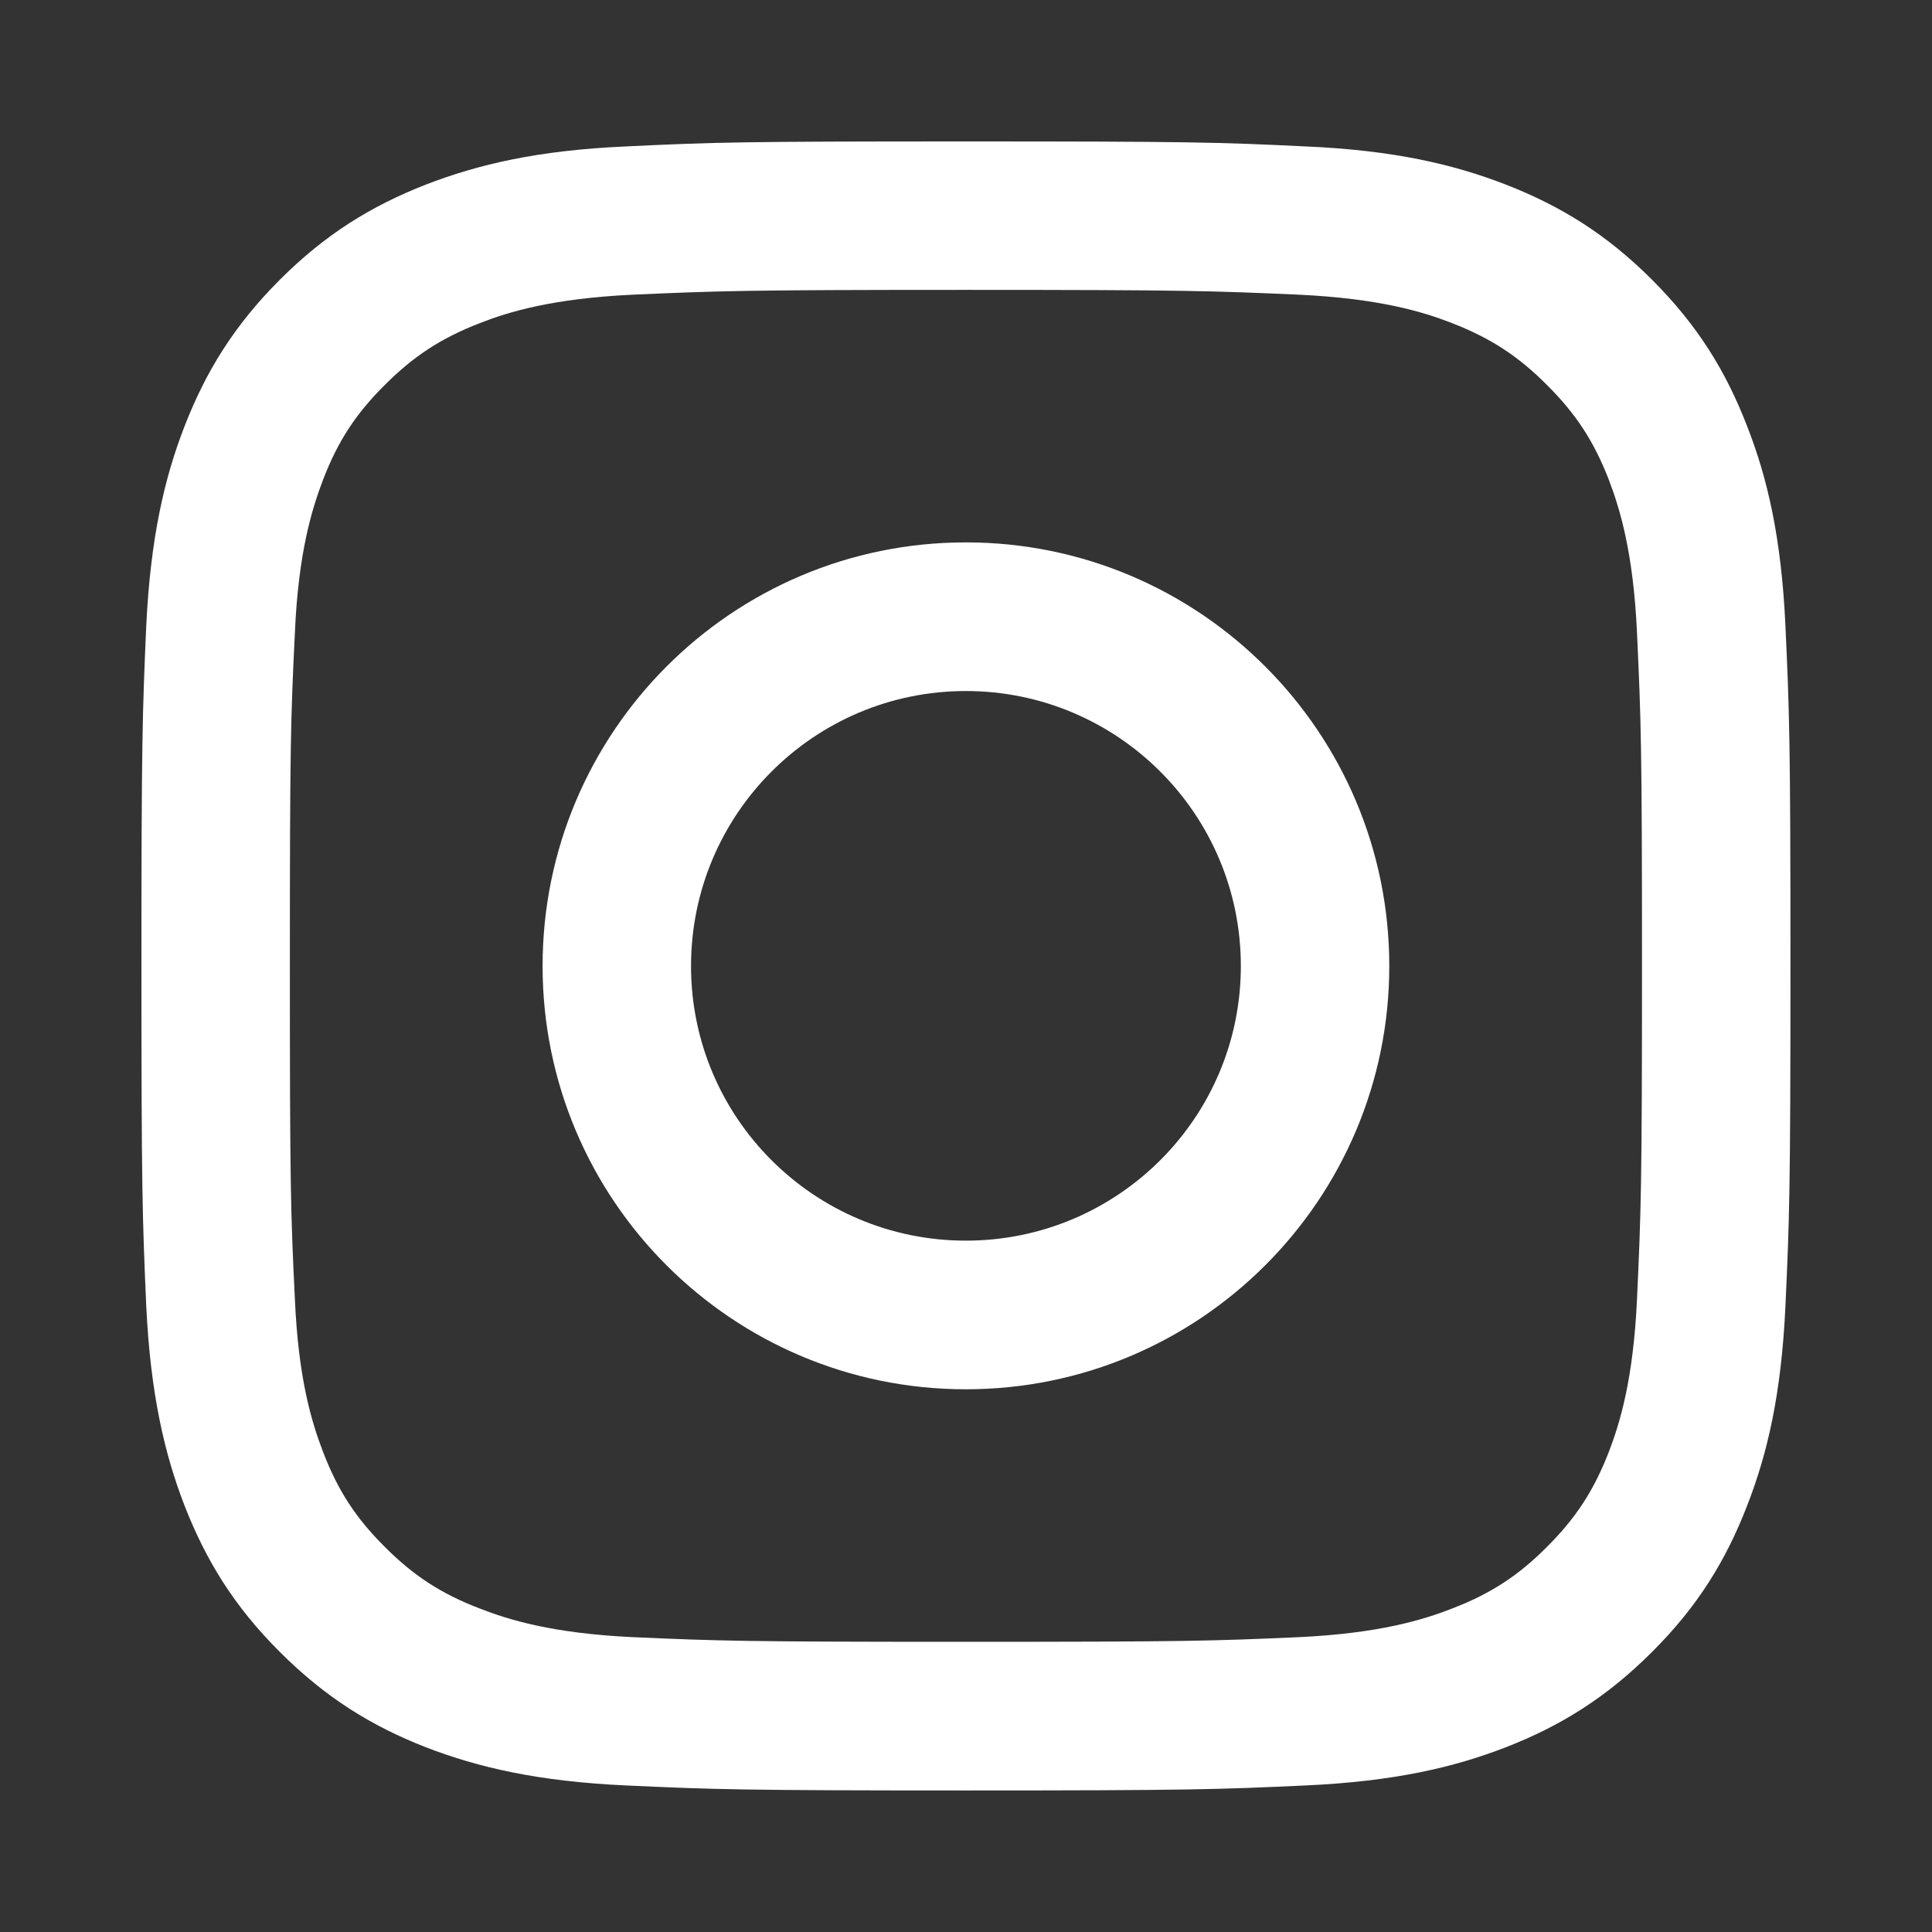 <?xml version="1.0" encoding="utf-8"?><svg xmlns="http://www.w3.org/2000/svg" xmlns:xlink="http://www.w3.org/1999/xlink" width="1080" zoomAndPan="magnify" viewBox="0 0 810 810" height="1080" preserveAspectRatio="xMidYMid meet" version="1.0"><rect x="0" y="0" width="810" height="810" fill="#333333" stroke="none"/><defs><clipPath id="9618b0eba1"><path d="M 59.293 59.293 L 750.793 59.293 L 750.793 750.793 L 59.293 750.793 Z M 59.293 59.293 " clip-rule="nonzero"/></clipPath></defs><g clip-path="url(#9618b0eba1)"><path fill="#ffffff" d="M 686.32 544.645 C 684.781 578.352 679.145 596.664 674.465 608.828 C 668.18 624.953 660.676 636.488 648.516 648.582 C 636.488 660.676 624.953 668.156 608.828 674.375 C 596.664 679.125 578.281 684.781 544.578 686.387 C 508.137 687.992 497.34 688.336 404.934 688.336 C 312.613 688.336 301.73 687.992 265.289 686.387 C 231.586 684.781 213.289 679.125 201.125 674.375 C 184.91 668.156 173.465 660.676 161.371 648.582 C 149.188 636.488 141.691 624.953 135.488 608.828 C 130.809 596.664 125.086 578.352 123.633 544.645 C 121.855 508.203 121.531 497.234 121.531 405.02 C 121.531 312.613 121.855 301.73 123.633 265.289 C 125.086 231.586 130.809 213.289 135.488 201.02 C 141.691 184.91 149.188 173.449 161.371 161.352 C 173.465 149.273 184.91 141.773 201.125 135.488 C 213.289 130.723 231.586 125.152 265.289 123.547 C 301.73 121.941 312.613 121.531 404.934 121.531 C 497.34 121.531 508.137 121.941 544.578 123.547 C 578.281 125.152 596.664 130.723 608.828 135.488 C 624.953 141.773 636.488 149.273 648.516 161.352 C 660.676 173.449 668.18 184.91 674.465 201.02 C 679.145 213.289 684.781 231.586 686.32 265.289 C 688.008 301.73 688.418 312.613 688.418 405.02 C 688.418 497.234 688.008 508.203 686.32 544.645 Z M 748.555 262.453 C 746.863 225.621 741.055 200.457 732.43 178.539 C 723.648 155.801 711.875 136.531 692.605 117.258 C 673.422 98.074 654.152 86.305 631.41 77.422 C 609.41 68.879 584.332 63 547.48 61.395 C 510.629 59.617 498.859 59.293 404.934 59.293 C 311.094 59.293 299.238 59.617 262.387 61.395 C 225.621 63 200.559 68.879 178.453 77.422 C 155.801 86.305 136.531 98.074 117.348 117.258 C 98.074 136.531 86.305 155.801 77.438 178.539 C 68.895 200.457 63.086 225.621 61.309 262.453 C 59.703 299.305 59.293 311.09 59.293 405.02 C 59.293 498.859 59.703 510.629 61.309 547.48 C 63.086 584.242 68.895 609.395 77.438 631.41 C 86.305 654.062 98.074 673.422 117.348 692.605 C 136.531 711.789 155.801 723.648 178.453 732.512 C 200.559 741.055 225.621 746.863 262.387 748.555 C 299.238 750.25 311.094 750.656 404.934 750.656 C 498.859 750.656 510.629 750.25 547.48 748.555 C 584.332 746.863 609.41 741.055 631.41 732.512 C 654.152 723.648 673.422 711.789 692.605 692.605 C 711.875 673.422 723.648 654.062 732.43 631.41 C 741.055 609.395 746.863 584.242 748.555 547.48 C 750.25 510.629 750.656 498.859 750.656 405.02 C 750.656 311.09 750.25 299.305 748.555 262.453 Z M 748.555 262.453 " fill-opacity="1" fill-rule="nonzero"/></g><path fill="#ffffff" d="M 404.934 520.145 C 341.332 520.145 289.719 468.621 289.719 405.016 C 289.719 341.312 341.332 289.719 404.934 289.719 C 468.555 289.719 520.23 341.312 520.23 405.016 C 520.23 468.621 468.555 520.145 404.934 520.145 Z M 404.934 227.398 C 306.891 227.398 227.484 306.973 227.484 405.016 C 227.484 502.977 306.891 582.465 404.934 582.465 C 502.977 582.465 582.465 502.977 582.465 405.016 C 582.465 306.973 502.977 227.398 404.934 227.398 Z M 404.934 227.398 " fill-opacity="1" fill-rule="nonzero"/></svg>